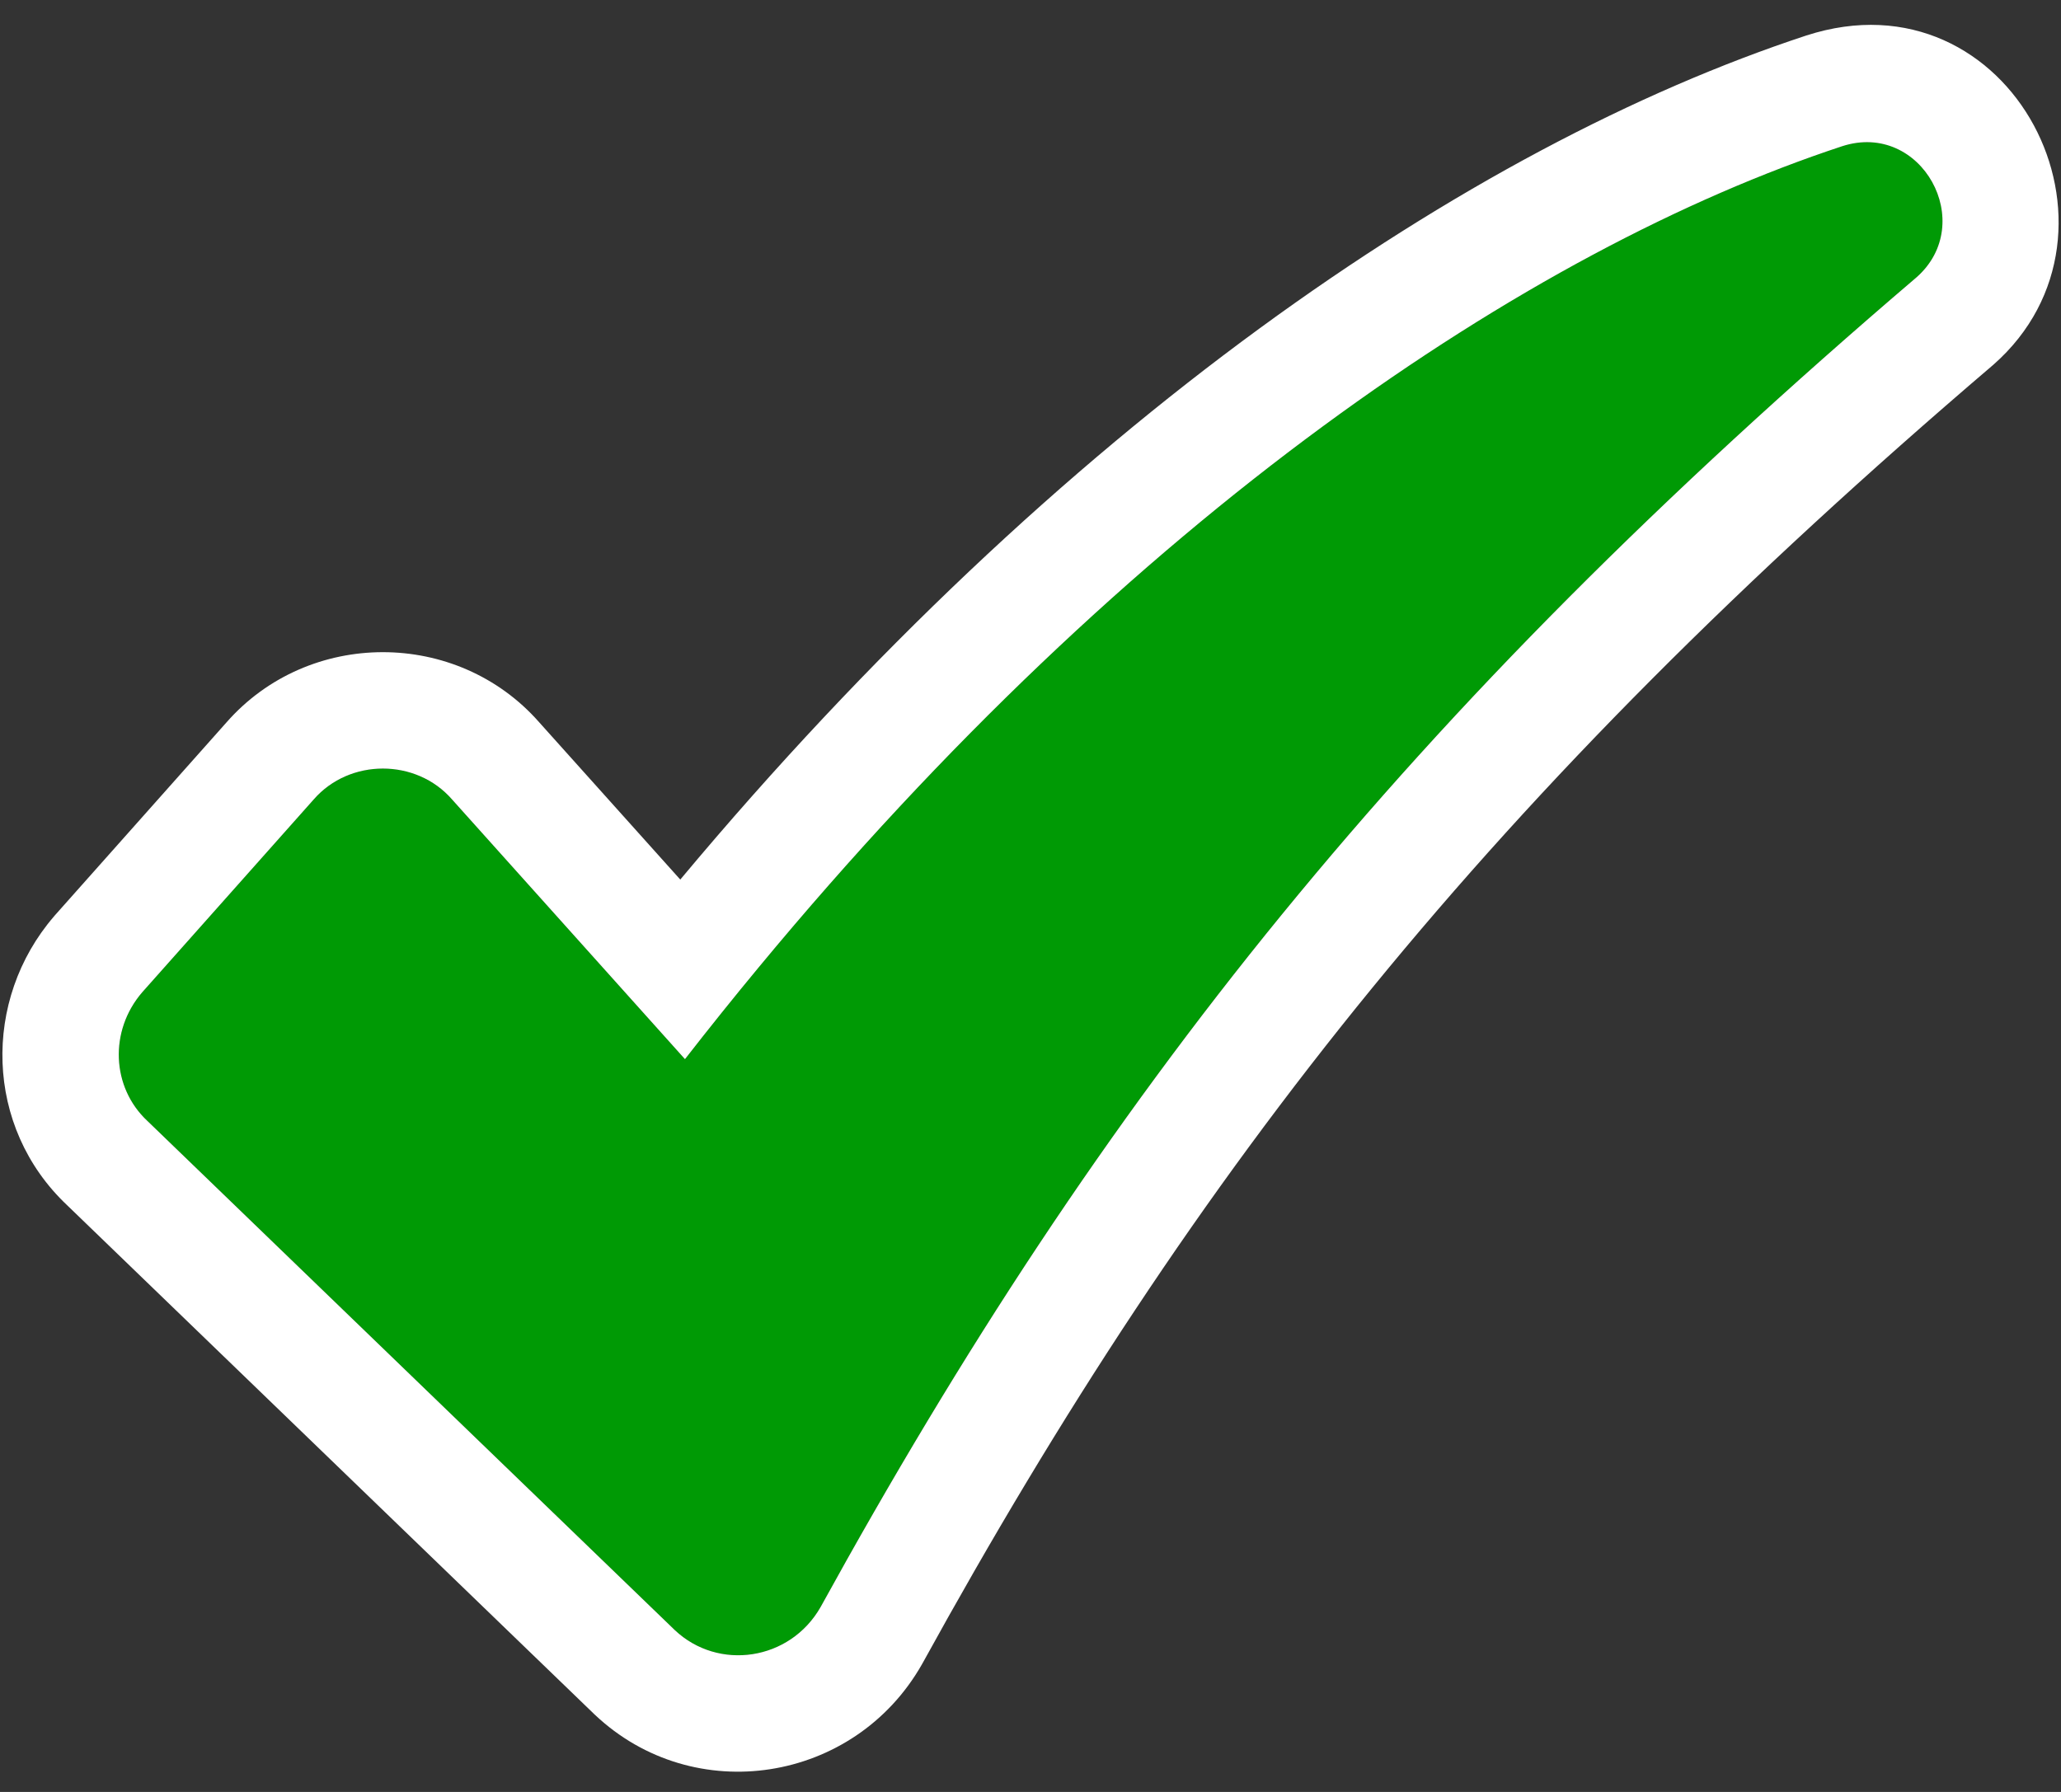 <svg xmlns="http://www.w3.org/2000/svg" width="69" height="60" viewBox="0 0 69 60" fill="none"><rect x="0" y="0" width="69" height="60" fill="#333333" stroke="none"/><path d="M61.674 4.896C50.446 8.599 36.132 18.501 22.932 35.464L15.133 26.767C13.932 25.39 11.704 25.39 10.504 26.767L4.761 33.225C3.647 34.517 3.733 36.411 4.933 37.531L22.589 54.58C24.047 55.957 26.447 55.613 27.475 53.805C36.903 36.67 47.017 23.926 64.16 9.288C66.217 7.479 64.331 4.035 61.674 4.896Z" fill="#009A05"></path><path fill-rule="evenodd" clip-rule="evenodd" d="M60.463 1.192L60.473 1.189C67.36 -1.043 71.807 7.755 66.733 12.215L66.712 12.233L66.691 12.251C49.899 26.59 40.087 38.968 30.89 55.684L30.876 55.708L30.863 55.732C28.602 59.705 23.232 60.551 19.912 57.412L19.897 57.398L2.245 40.353C-0.523 37.741 -0.602 33.477 1.811 30.68L1.83 30.657L7.581 24.19C10.33 21.055 15.296 21.053 18.049 24.182L22.775 29.451C35.512 14.208 49.176 4.914 60.454 1.195L60.463 1.192ZM25.405 32.384C24.577 33.383 23.753 34.41 22.932 35.464L15.133 26.767C13.933 25.39 11.704 25.39 10.504 26.767L4.761 33.225C3.647 34.517 3.733 36.411 4.933 37.531L22.59 54.58C24.047 55.958 26.447 55.613 27.475 53.805C36.903 36.67 47.017 23.926 64.16 9.288C66.217 7.48 64.331 4.035 61.674 4.896C51.144 8.369 37.899 17.295 25.405 32.384Z" fill="white"></path></svg>